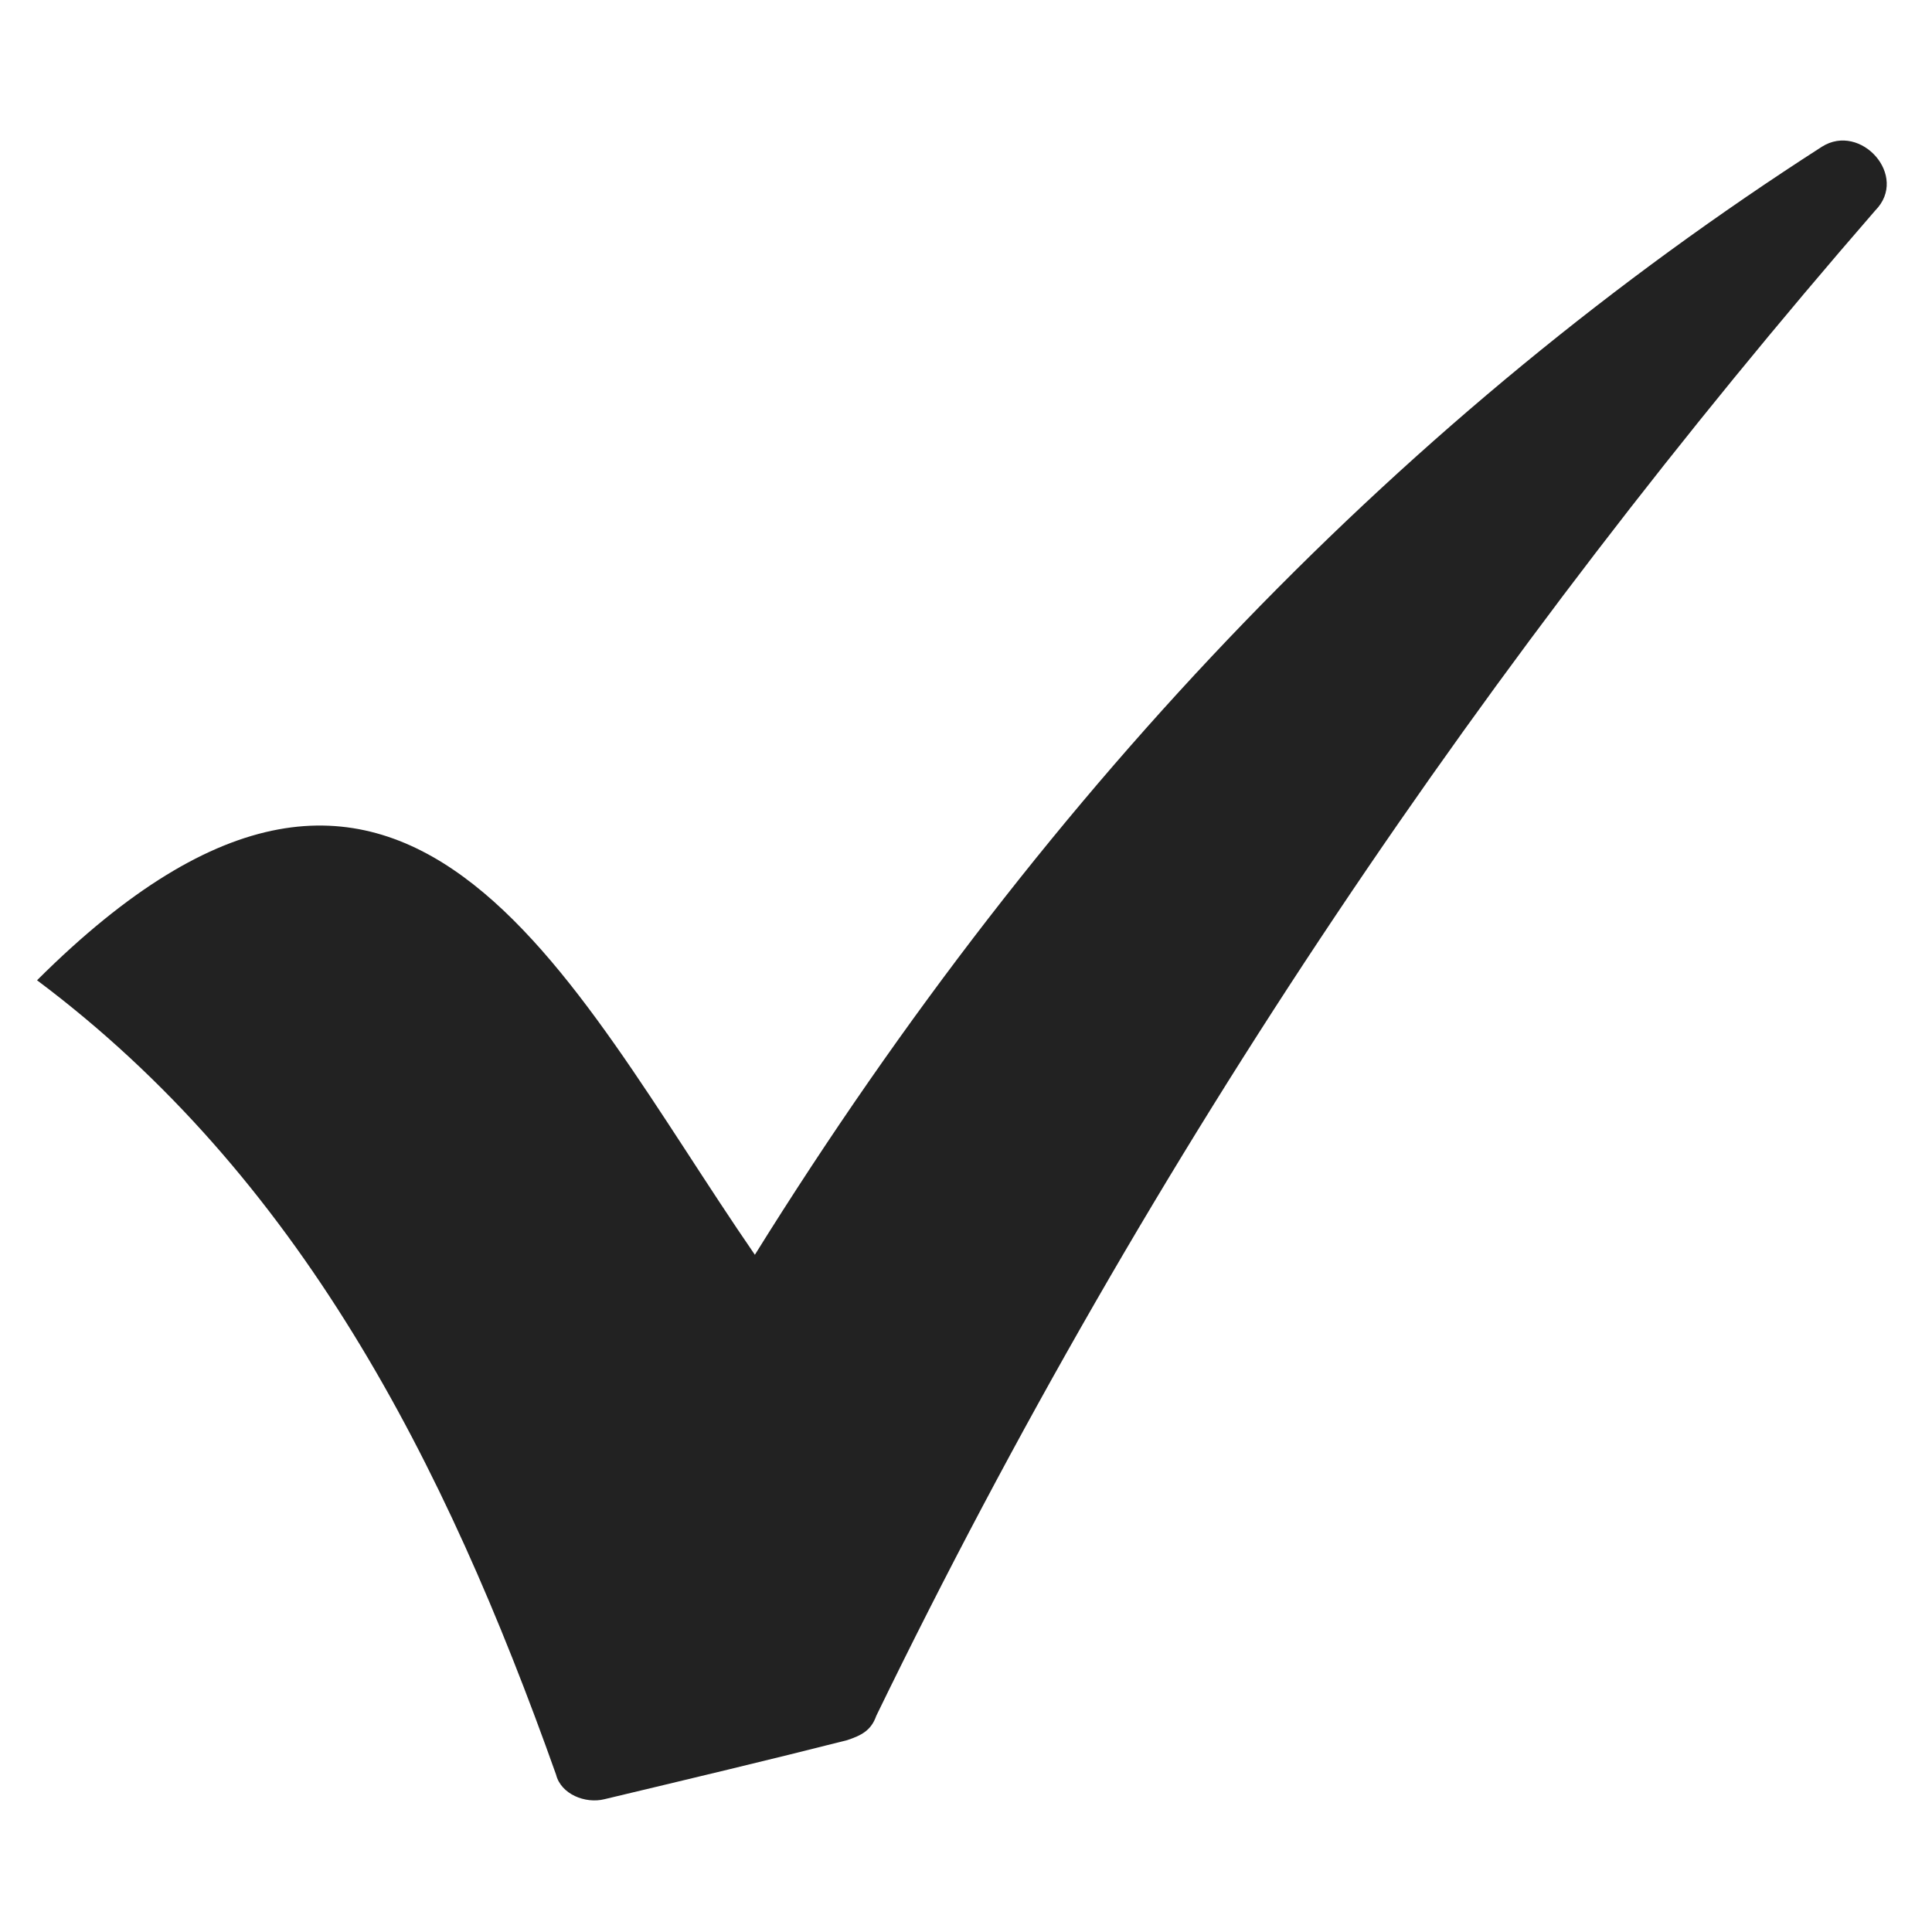 <svg xmlns="http://www.w3.org/2000/svg" width="37.5" viewBox="0 0 37.5 37.5" height="37.5" version="1.0"><defs><clipPath id="a"><path d="M 0.719 2.727 L 36.621 2.727 L 36.621 34.941 L 0.719 34.941 Z M 0.719 2.727"/></clipPath></defs><g clip-path="url(#a)"><path fill="#222" d="M 14.652 24.355 C 10.98 19.027 7.875 11.891 0.719 19.027 C 5.805 22.836 8.629 28.355 10.793 34.445 C 10.887 34.824 11.359 35.016 11.734 34.922 C 13.336 34.539 14.934 34.16 16.441 33.777 C 16.723 33.684 16.91 33.586 17.008 33.305 C 22.371 22.266 28.961 12.652 36.398 4.086 C 37.059 3.418 36.117 2.371 35.363 2.848 C 27.363 7.988 20.395 15.125 14.652 24.355"/></g></svg>